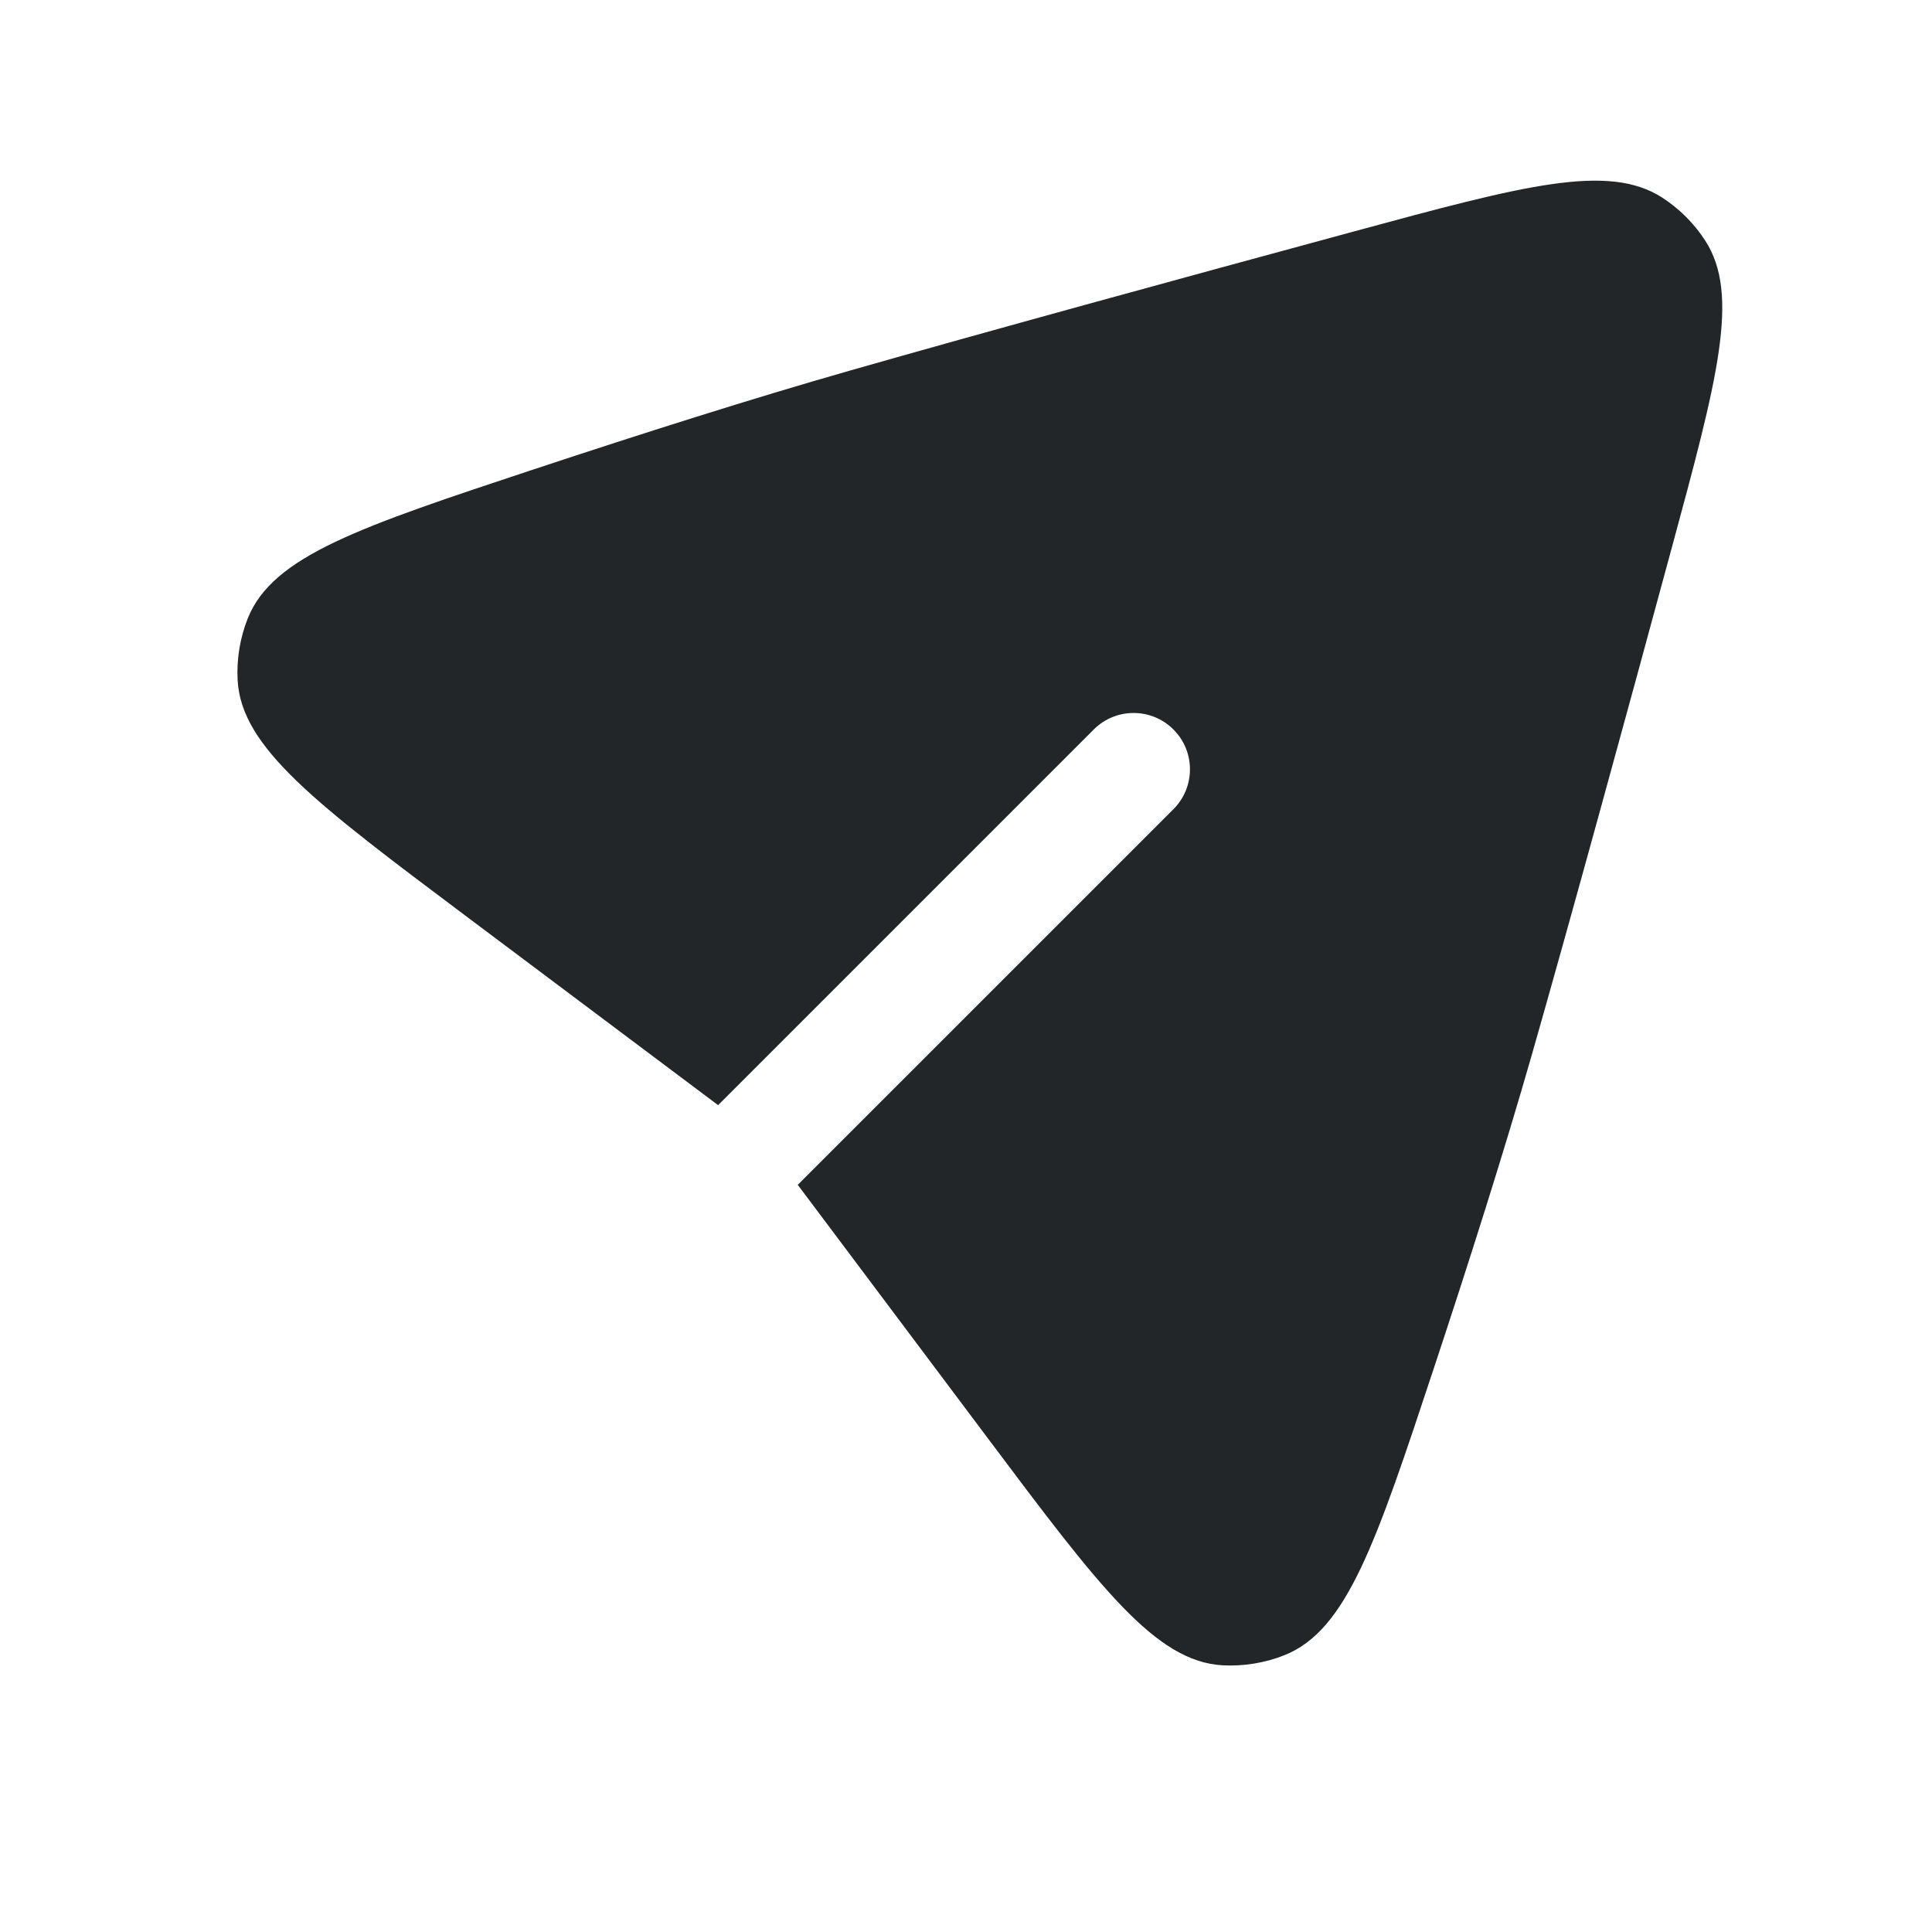 <svg width="48" height="48" viewBox="0 0 48 48" fill="none" xmlns="http://www.w3.org/2000/svg">
<path fill-rule="evenodd" clip-rule="evenodd" d="M19.82 29.437L24.533 35.721C27.312 39.427 28.702 41.28 30.375 41.374C30.892 41.403 31.43 41.315 31.911 41.123C33.467 40.502 34.186 38.333 35.623 33.995C36.502 31.341 37.377 28.587 38.064 26.184C39.018 22.844 40.336 18.035 41.524 13.649C42.667 9.432 43.239 7.324 42.364 5.975C42.09 5.552 41.725 5.188 41.303 4.913C39.954 4.039 37.845 4.61 33.628 5.753C29.243 6.942 24.433 8.259 21.093 9.214C18.69 9.9 15.937 10.775 13.283 11.654C8.944 13.092 6.775 13.81 6.154 15.367C5.963 15.847 5.875 16.386 5.904 16.902C5.998 18.575 7.851 19.965 11.557 22.745L17.841 27.457L27.174 18.124C27.721 17.577 28.608 17.577 29.154 18.124C29.701 18.67 29.701 19.557 29.154 20.104L19.82 29.437Z" fill="#222628"/>
</svg>
